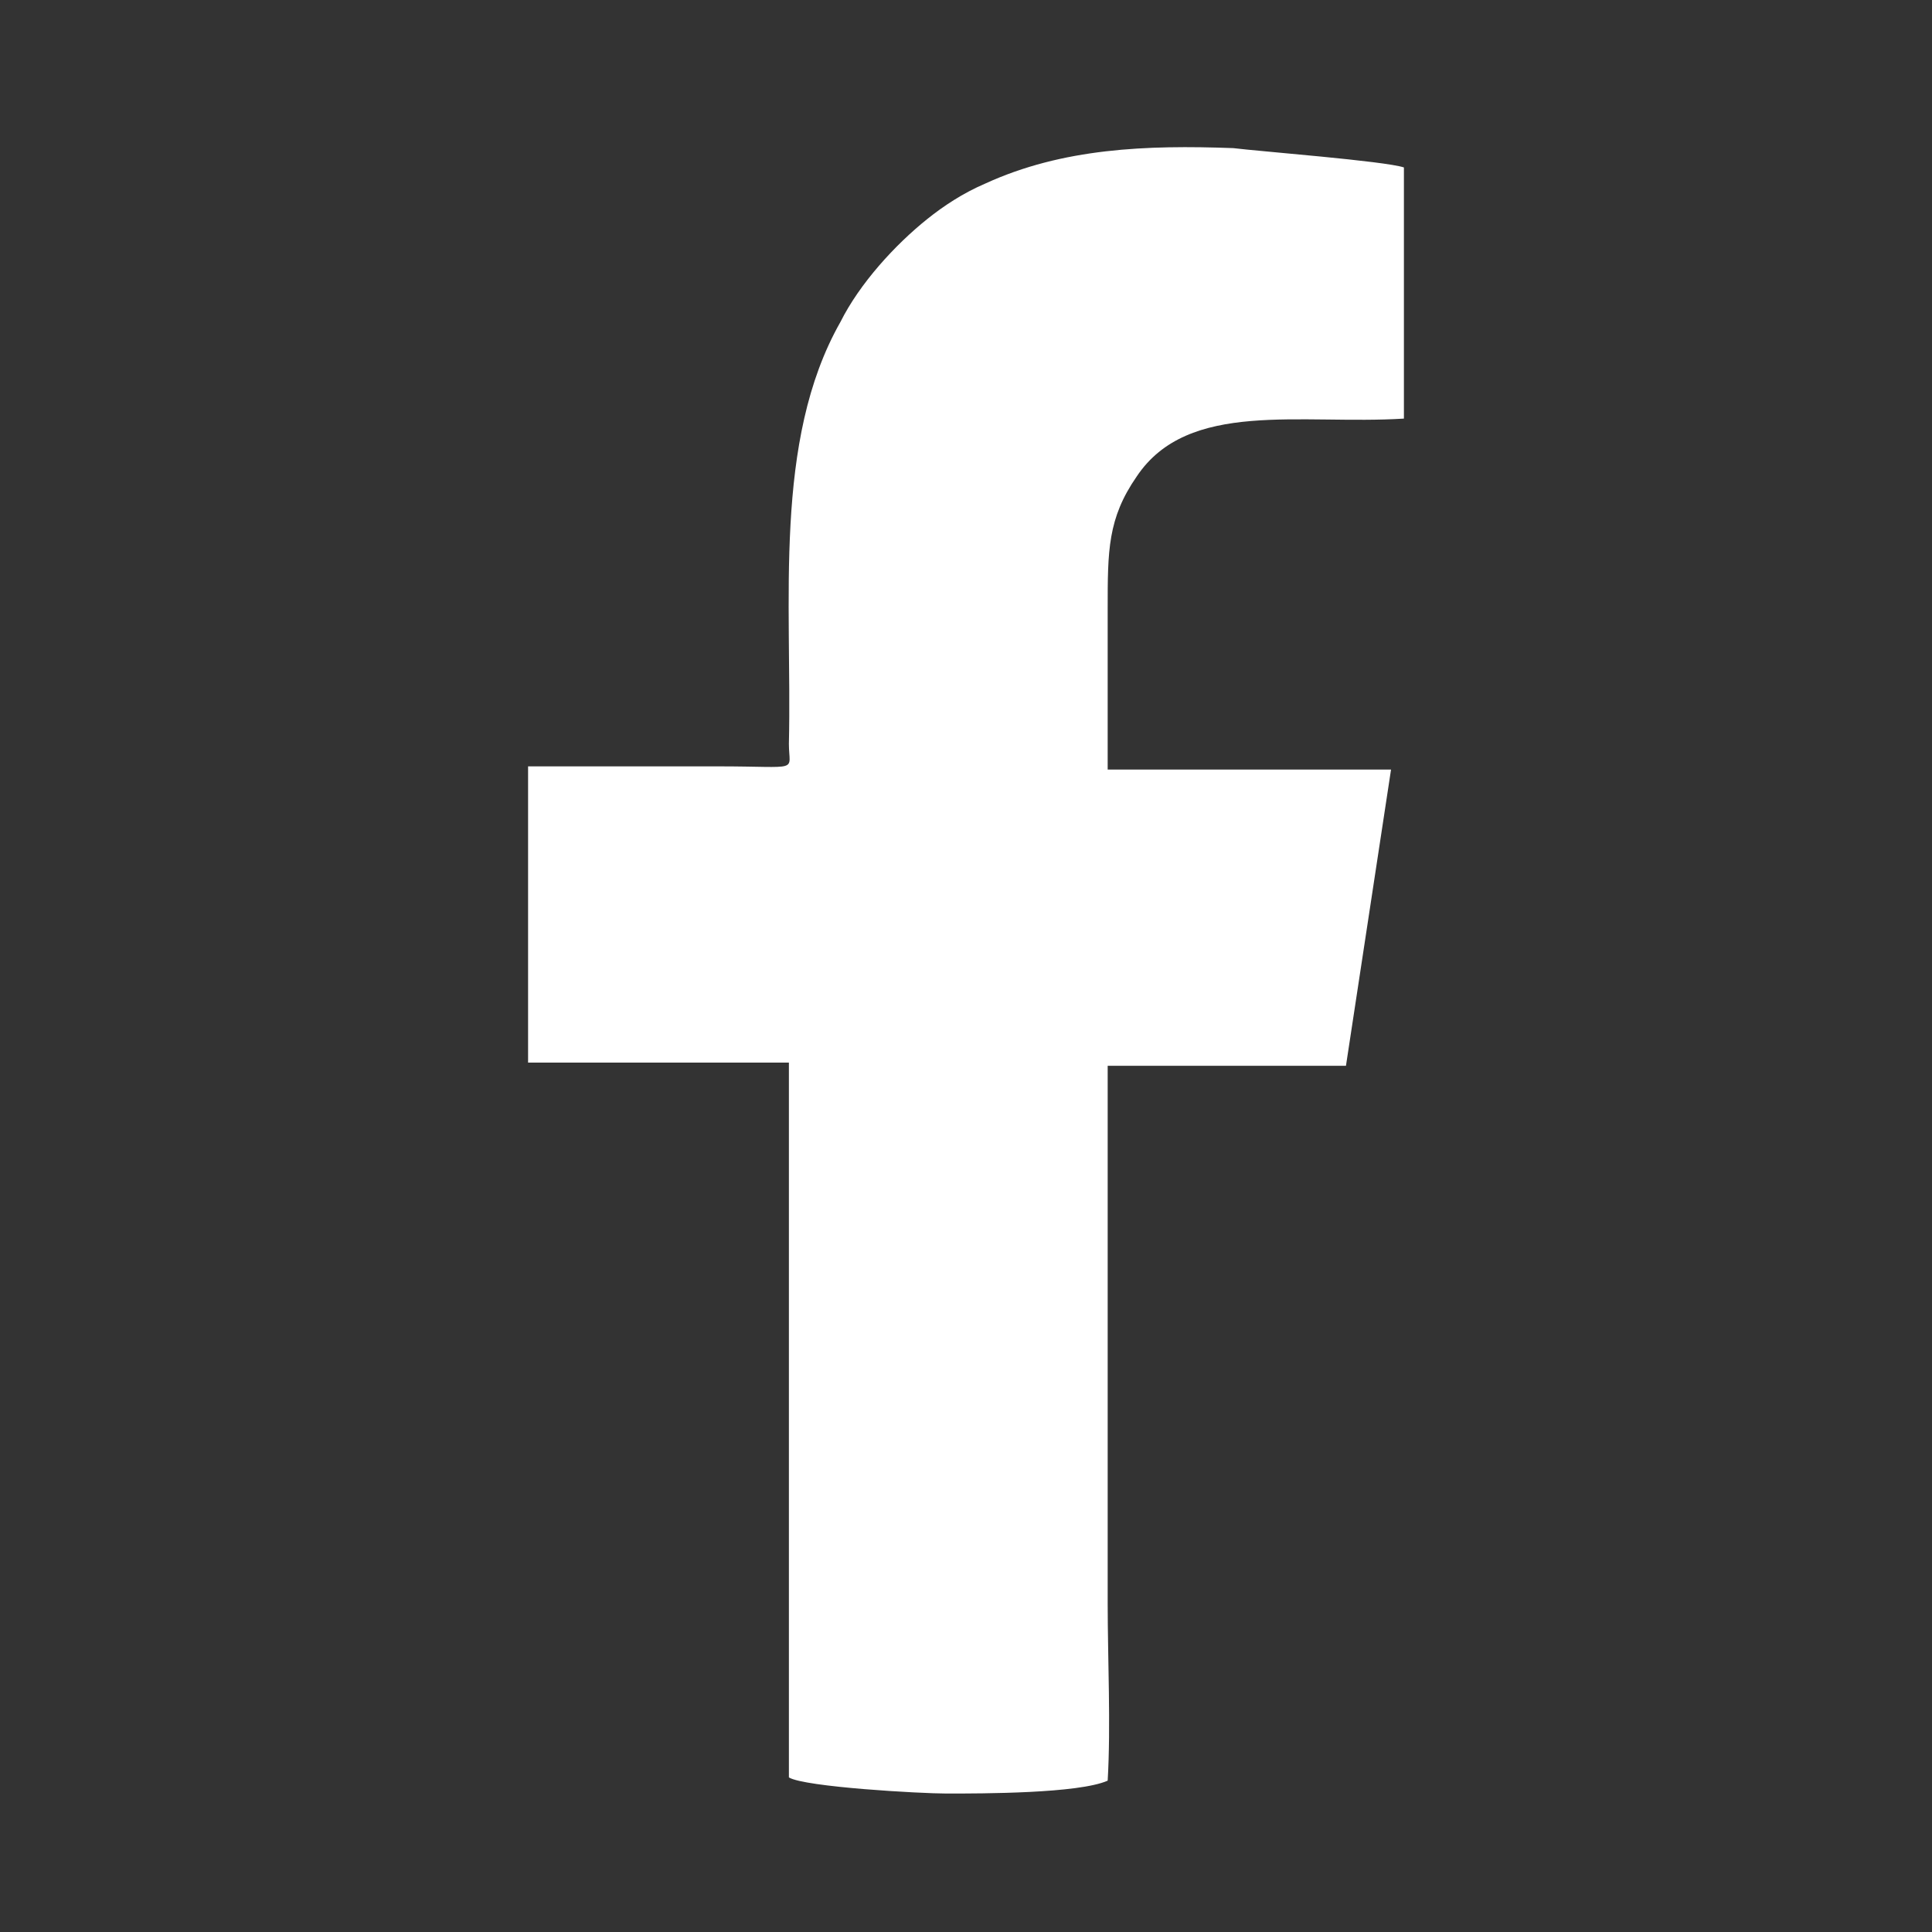<?xml version="1.0" encoding="UTF-8"?>
<svg id="Layer_1" xmlns="http://www.w3.org/2000/svg" version="1.1" viewBox="0 0 60 60">
  <rect x="0" y="0" width="60" height="60" fill="#333333" stroke="none"/>
  <!-- Generator: Adobe Illustrator 29.0.0, SVG Export Plug-In . SVG Version: 2.1.0 Build 186)  -->
  <defs>
    <style>
      .st0 {
        fill: #fff;
      }
    </style>
  </defs>
  <path class="st0" d="M16.4,23.8v9.2h8.1s0,22.2,0,22.2c.5.3,4.1.5,4.9.5,1.1,0,4.1,0,5-.4.1-1.7,0-3.8,0-5.5v-16.7h7.4s1.4-9.2,1.4-9.2h-8.8c0-1.7,0-3.4,0-5,0-1.8,0-2.8.9-4.1,1.6-2.4,5.1-1.6,8.3-1.8v-7.8c-.6-.2-4.5-.5-5.3-.6-2.7-.1-5.3,0-7.7,1.1-.7.3-1.3.7-1.8,1.1-1,.8-2.1,2-2.7,3.2-2.1,3.7-1.5,8.7-1.6,13.1,0,.9.4.7-2.2.7-1.3,0-4.9,0-5.9,0"/>
</svg>